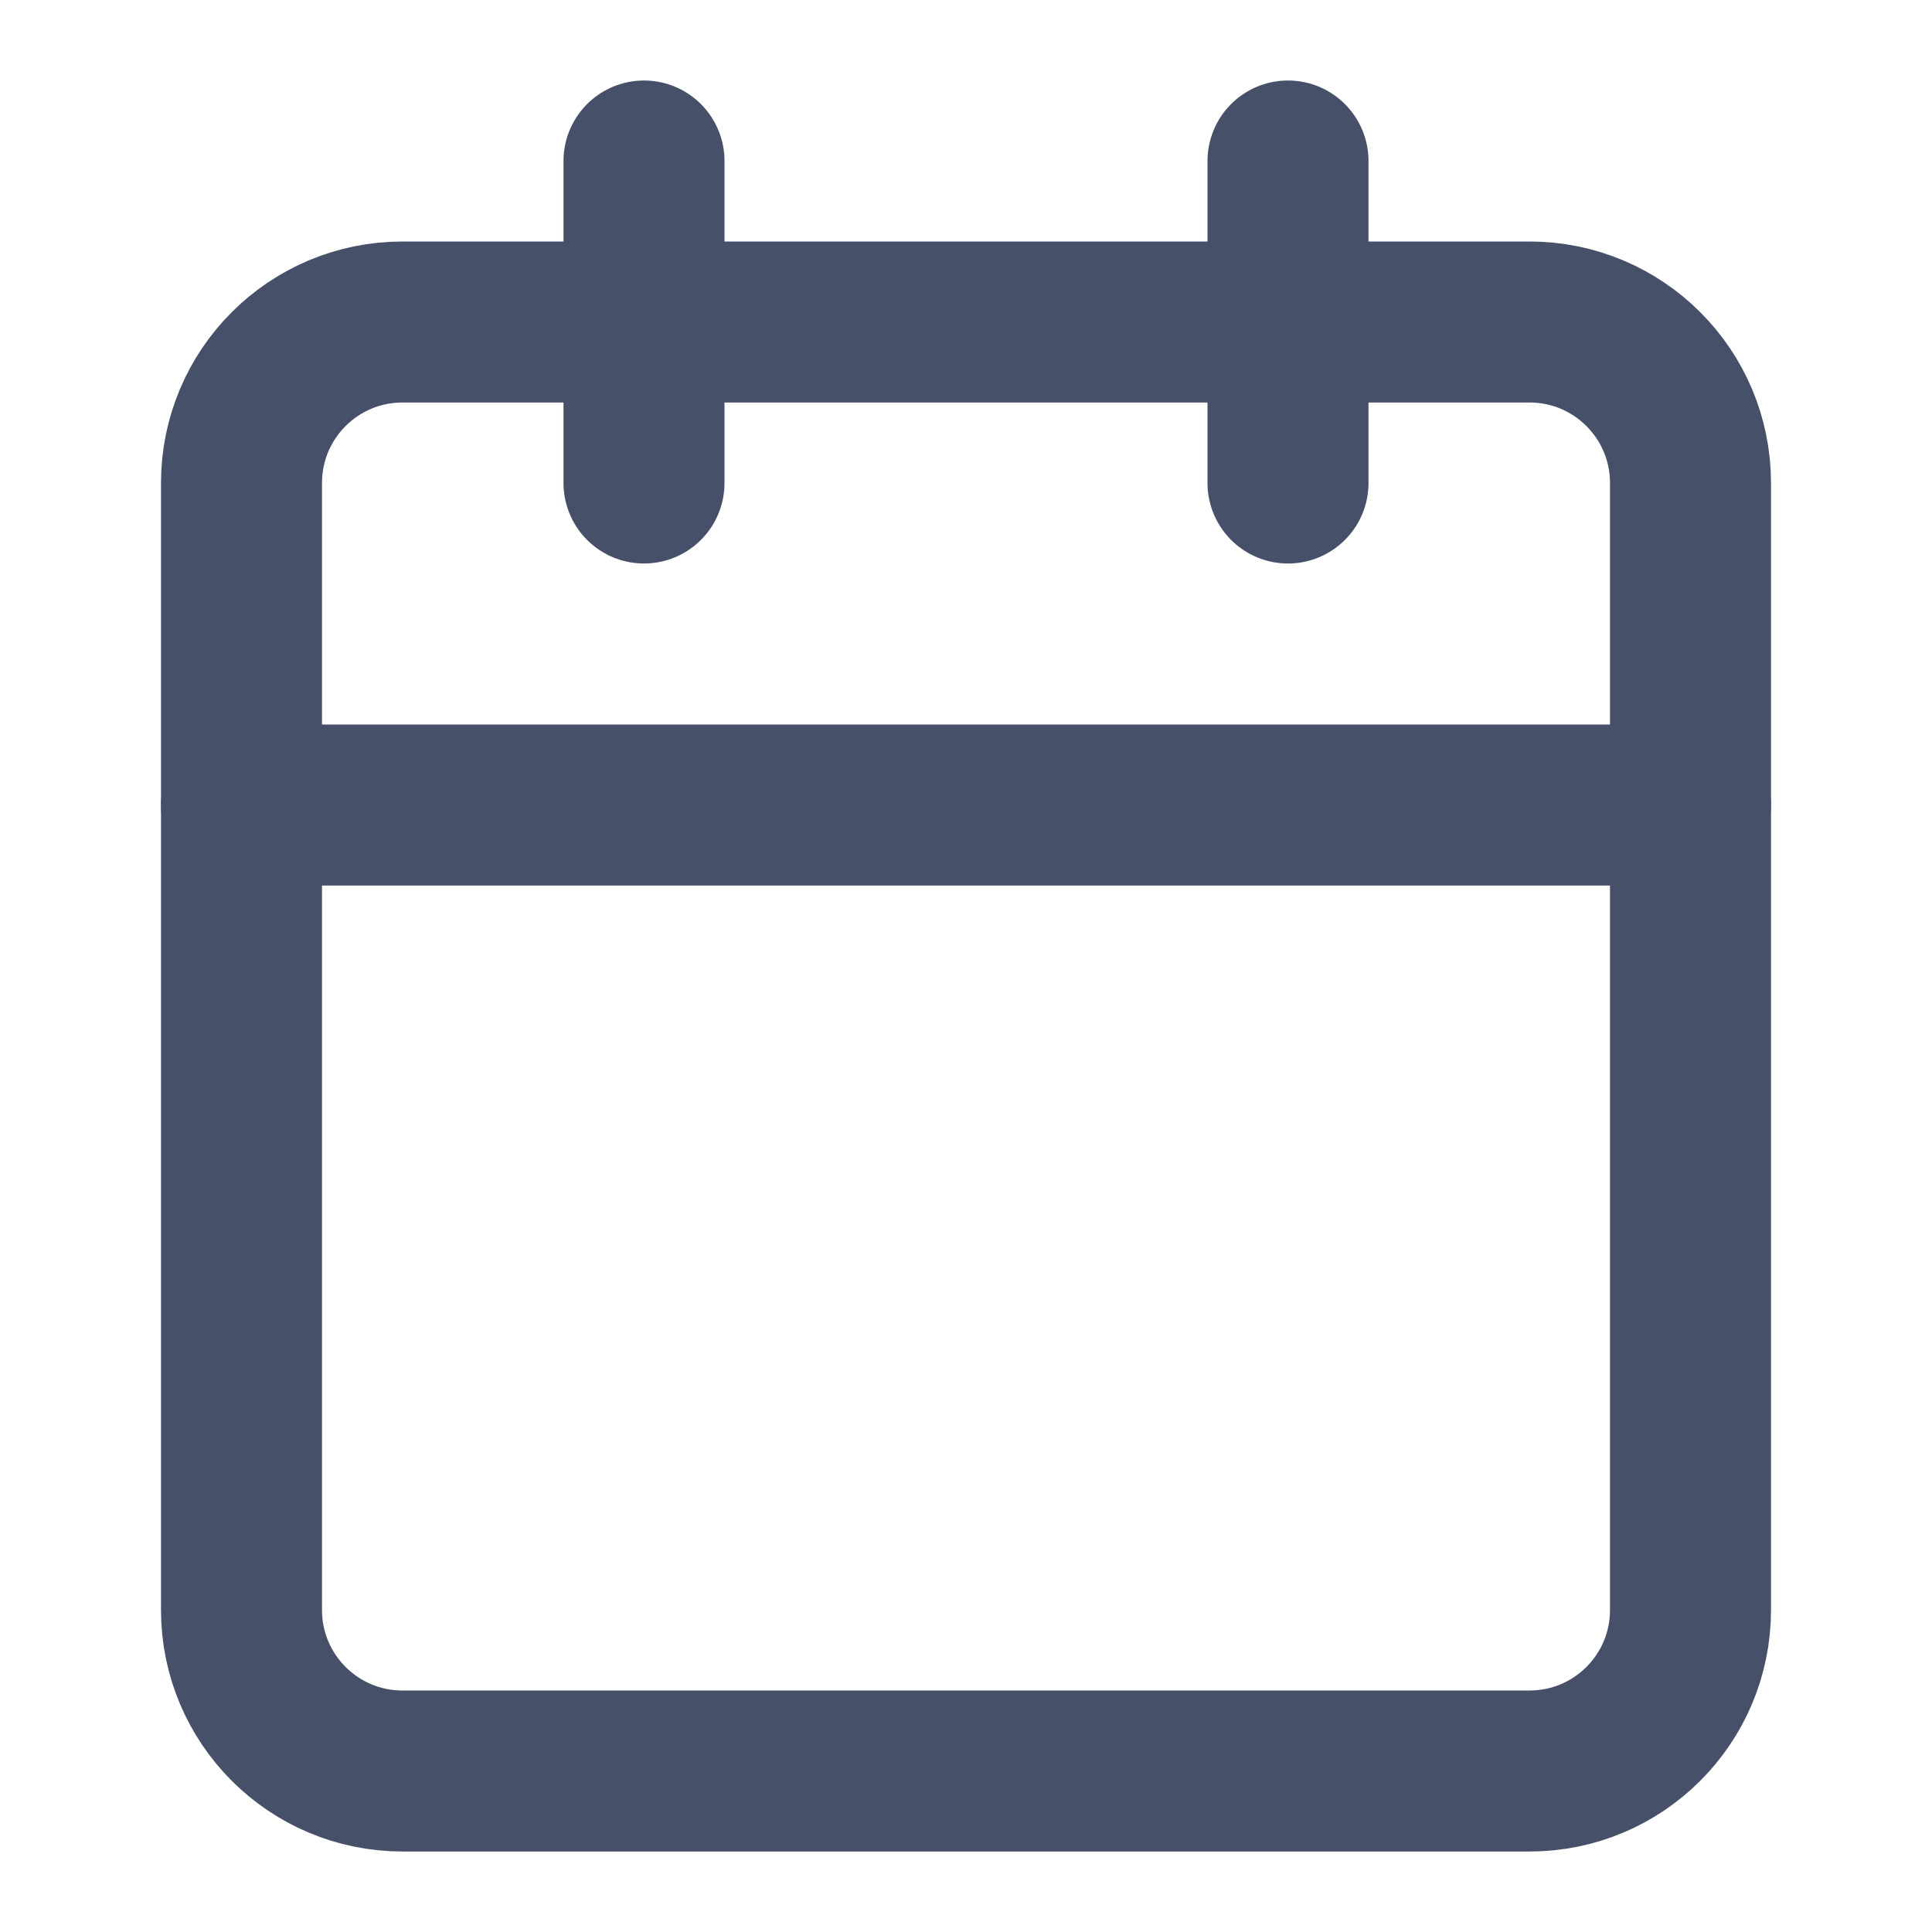 <svg width="24" height="24" viewBox="0 0 24 24" fill="none" xmlns="http://www.w3.org/2000/svg">
<path d="M19 4H5C3.895 4 3 4.895 3 6V20C3 21.105 3.895 22 5 22H19C20.105 22 21 21.105 21 20V6C21 4.895 20.105 4 19 4Z" stroke="#465068" stroke-width="2" stroke-linecap="round" stroke-linejoin="round"/>
<path d="M16 2V6" stroke="#465068" stroke-width="2" stroke-linecap="round" stroke-linejoin="round"/>
<path d="M8 2V6" stroke="#465068" stroke-width="2" stroke-linecap="round" stroke-linejoin="round"/>
<path d="M3 10H21" stroke="#465068" stroke-width="2" stroke-linecap="round" stroke-linejoin="round"/>
</svg>
